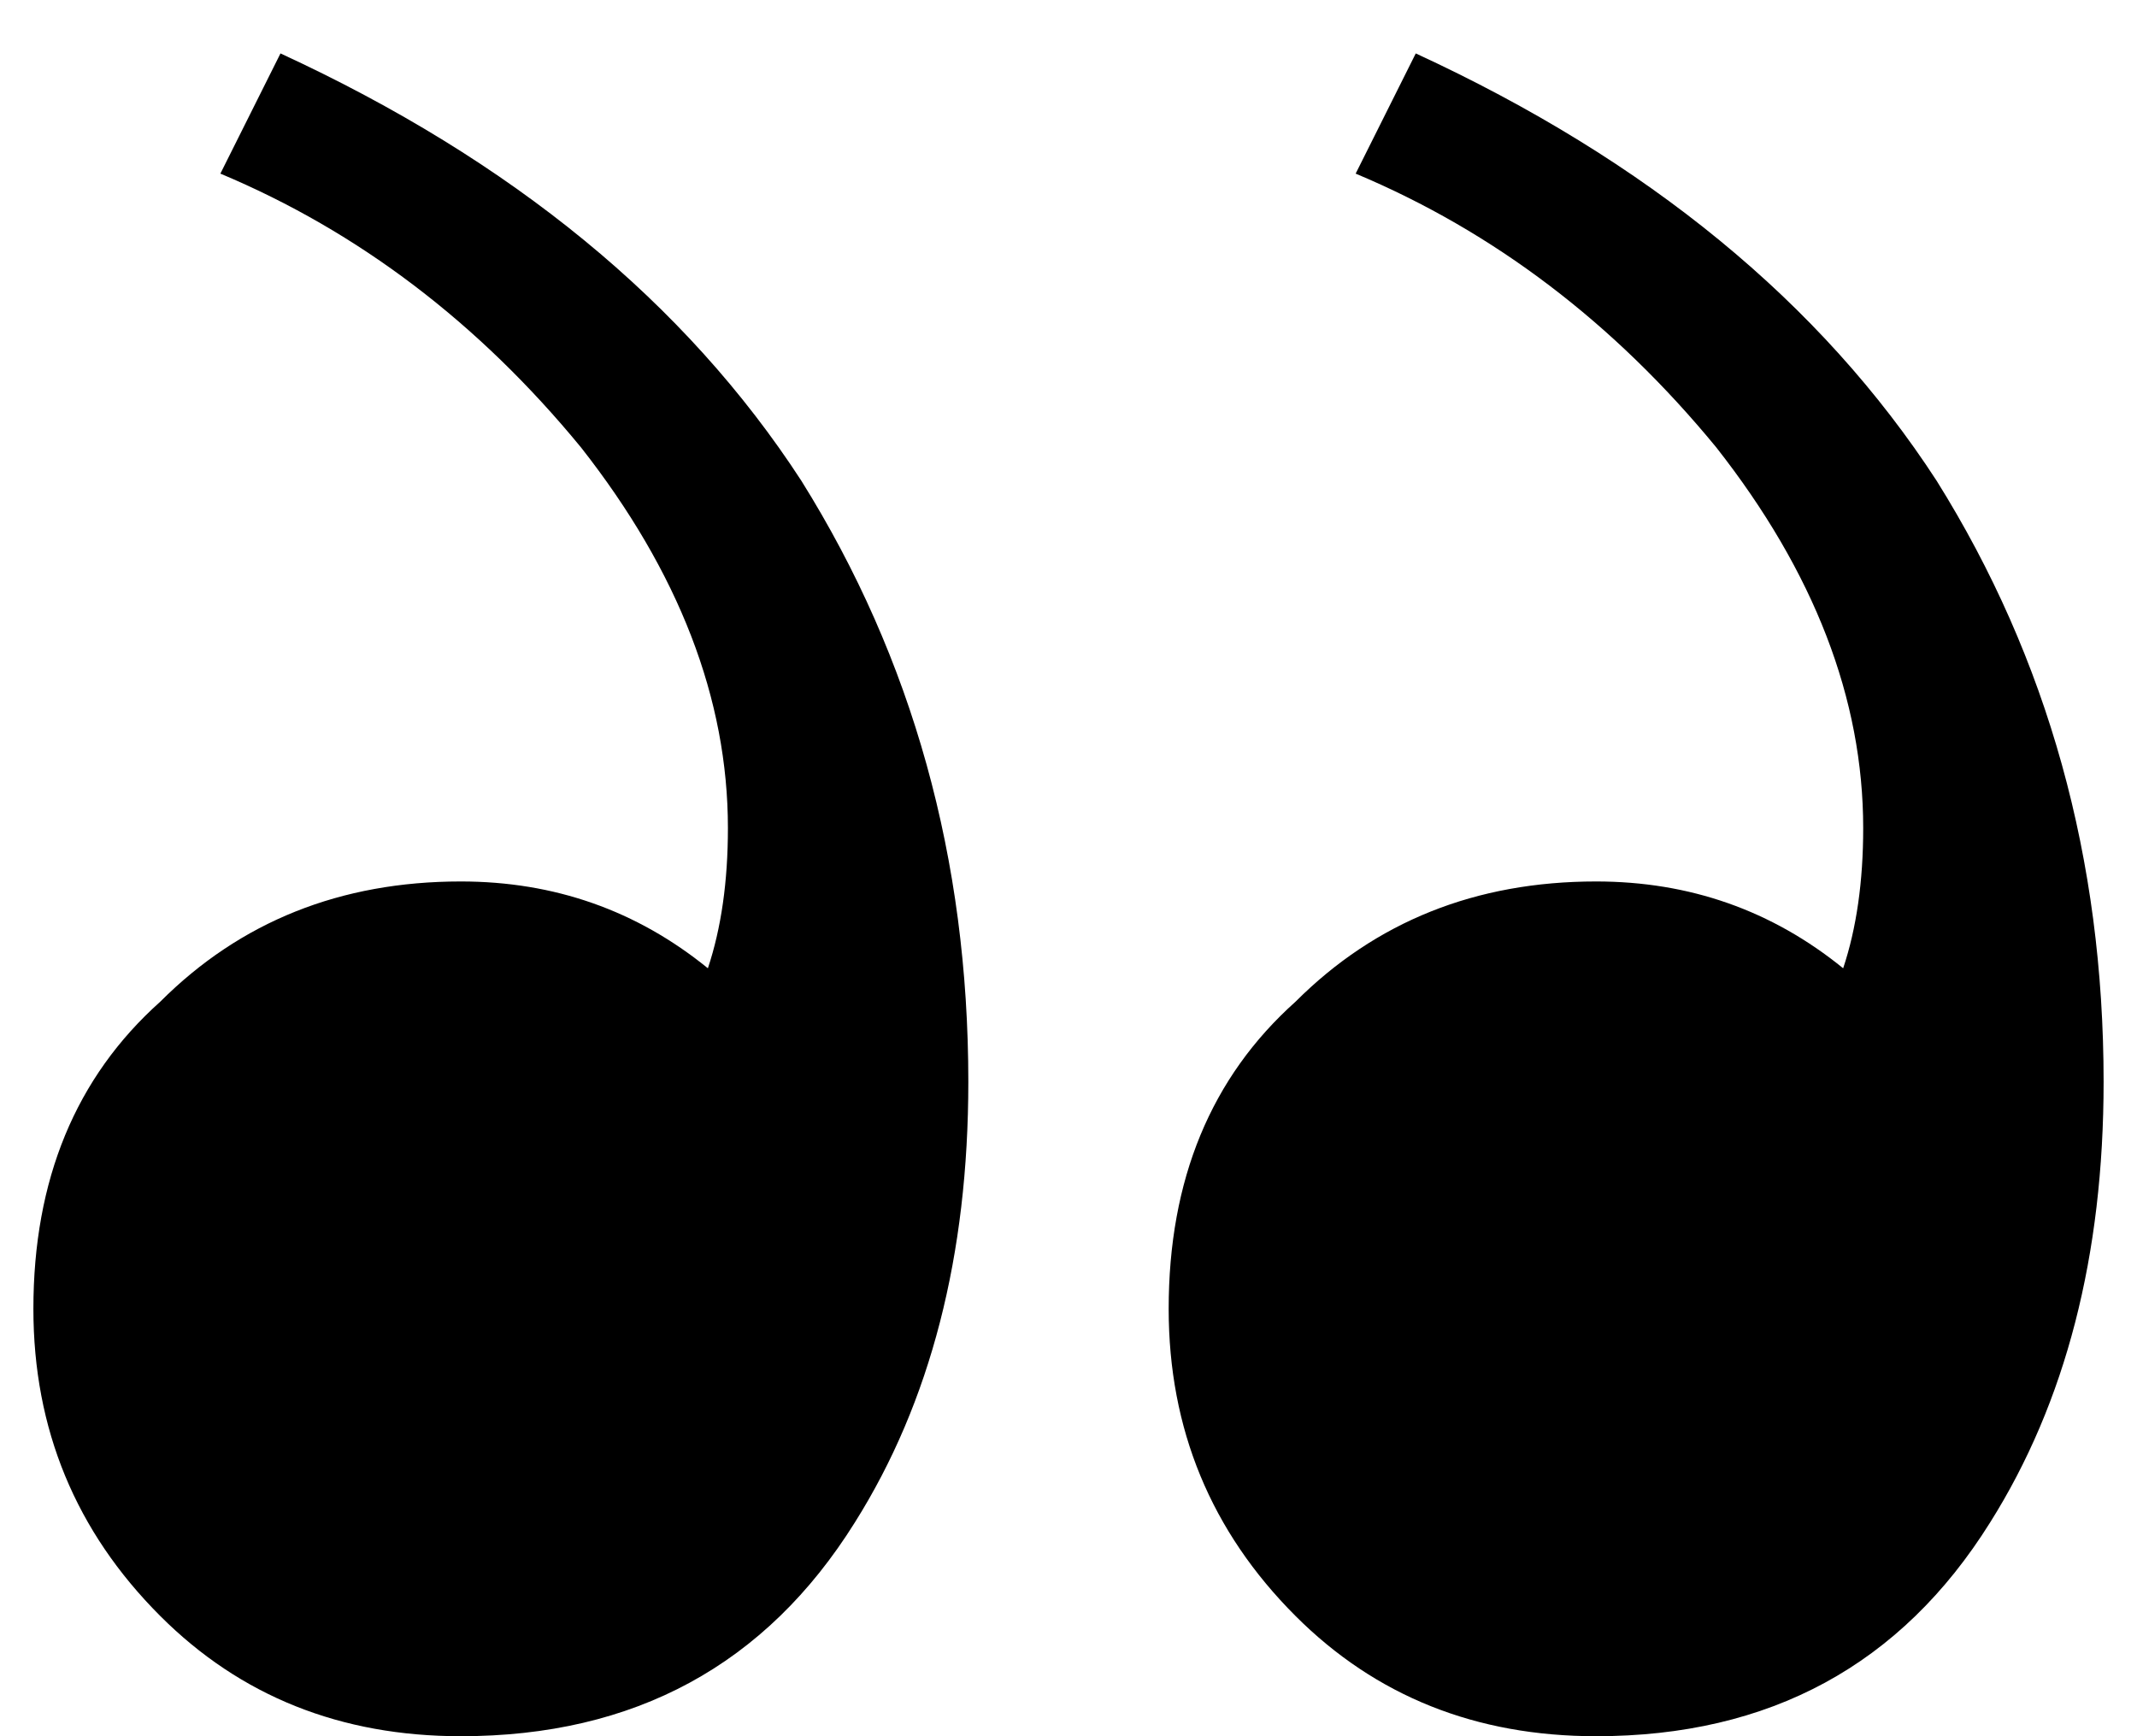 <svg xmlns="http://www.w3.org/2000/svg" width="32" height="26" viewBox="0 0 32 26" fill="none"><path d="M6.9 26C9.5 26 11.467 24.933 12.8 22.8C13.933 21 14.5 18.8 14.5 16.2C14.5 12.867 13.667 9.867 12 7.2C10.267 4.533 7.667 2.4 4.2 0.8L3.3 2.6C5.367 3.467 7.167 4.833 8.7 6.7C10.167 8.567 10.9 10.467 10.9 12.4C10.9 13.2 10.8 13.9 10.6 14.5C9.533 13.633 8.3 13.2 6.9 13.2C5.1 13.2 3.6 13.8 2.4 15C1.133 16.133 0.5 17.667 0.5 19.6C0.5 21.4 1.133 22.933 2.4 24.2C3.6 25.4 5.1 26 6.9 26ZM23.9 26C26.5 26 28.467 24.933 29.8 22.8C30.933 21 31.5 18.8 31.5 16.2C31.5 12.867 30.667 9.867 29 7.2C27.267 4.533 24.667 2.4 21.2 0.8L20.3 2.6C22.367 3.467 24.167 4.833 25.7 6.7C27.167 8.567 27.9 10.467 27.9 12.4C27.9 13.2 27.8 13.9 27.6 14.5C26.533 13.633 25.3 13.2 23.9 13.2C22.1 13.2 20.6 13.8 19.4 15C18.133 16.133 17.5 17.667 17.5 19.6C17.5 21.4 18.133 22.933 19.4 24.2C20.6 25.4 22.1 26 23.9 26Z" fill="black"></path></svg>